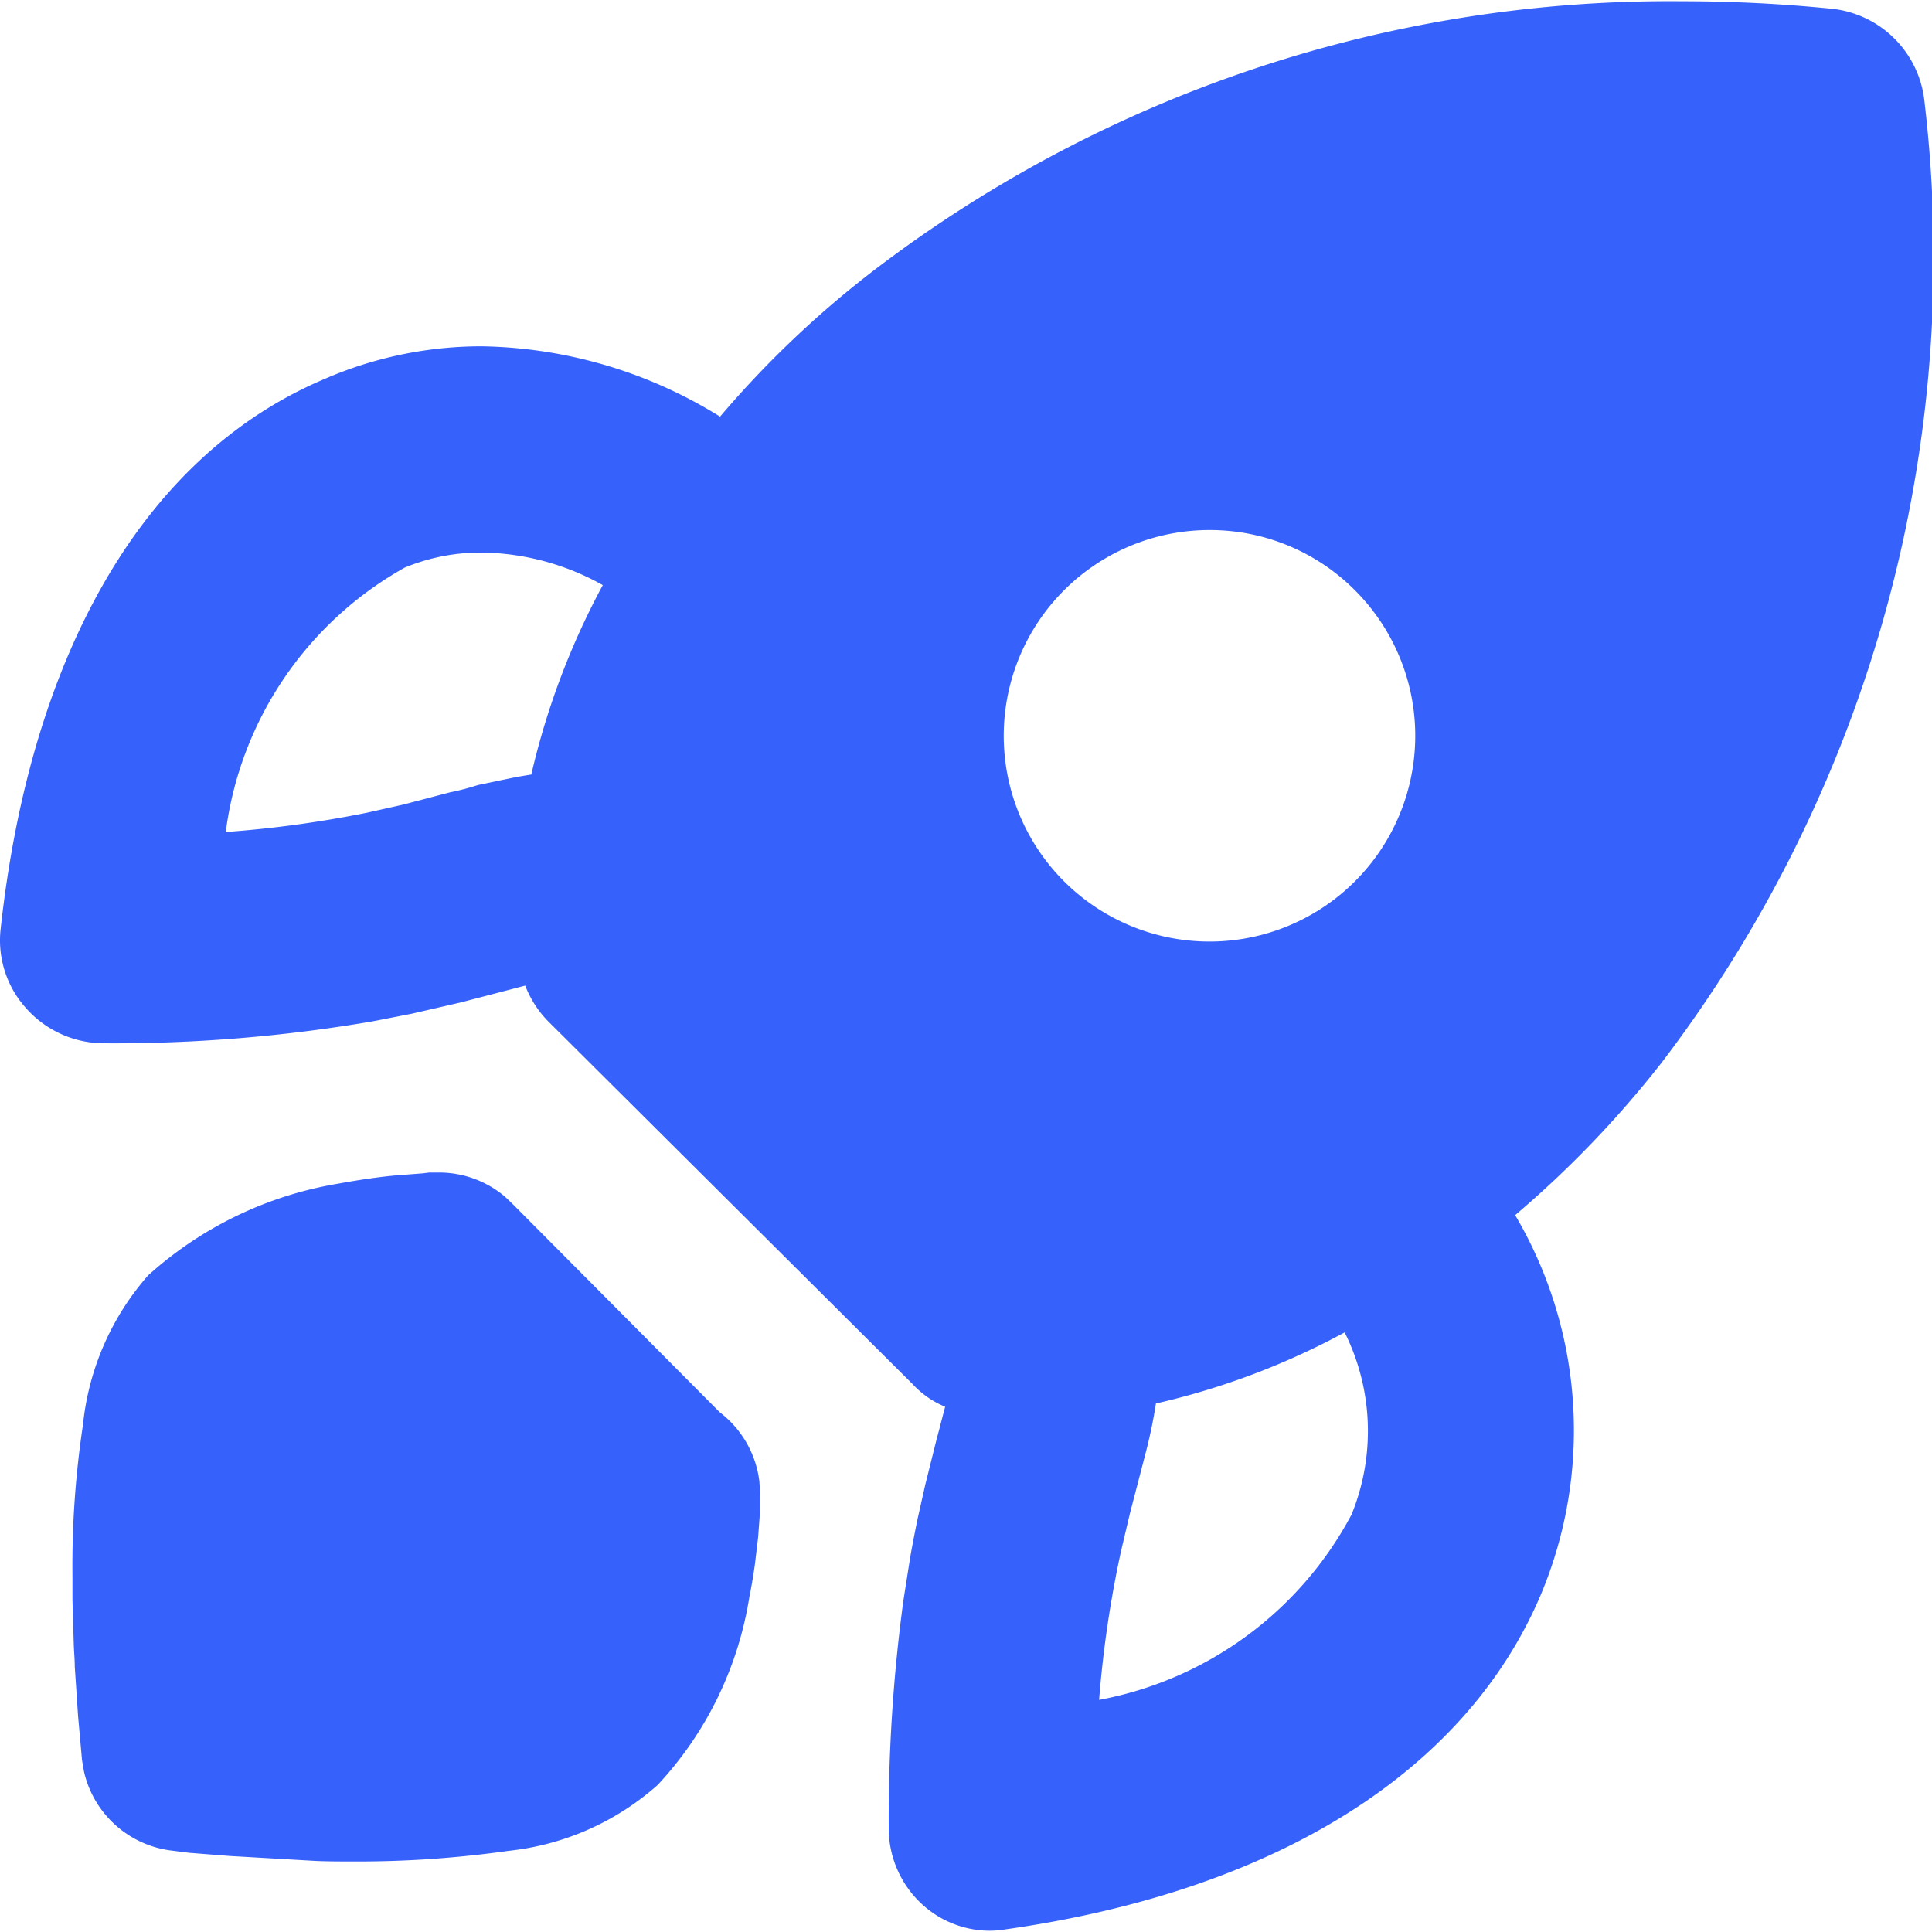 <svg xmlns="http://www.w3.org/2000/svg" xmlns:xlink="http://www.w3.org/1999/xlink" width="20" height="20" viewBox="0 0 20 20">
  <defs>
    <clipPath id="clip-innovation_icon_blu">
      <rect width="20" height="20"/>
    </clipPath>
  </defs>
  <g id="innovation_icon_blu" clip-path="url(#clip-innovation_icon_blu)">
    <path id="Shape" d="M10.242,19.974a1.04,1.04,0,0,1-.68-.259A1.069,1.069,0,0,1,9.2,18.9a16.824,16.824,0,0,1,.152-2.344l.07-.446c.023-.13.048-.26.077-.4l.079-.352.113-.453.035-.132c.021-.082.04-.155.057-.218v-.006a.942.942,0,0,1-.335-.233L5.677,10.562a1.08,1.08,0,0,1-.24-.372l-.667.174-.513.118-.4.078a15.857,15.857,0,0,1-2.793.227,1.078,1.078,0,0,1-.793-.362A1.049,1.049,0,0,1,.007,9.6C.323,6.714,1.512,4.694,3.353,3.913a4.076,4.076,0,0,1,1.634-.341A4.811,4.811,0,0,1,7.454,4.3,10.374,10.374,0,0,1,9.02,2.806,13.572,13.572,0,0,1,17.424,0c.509,0,1.028.026,1.544.078a1.078,1.078,0,0,1,.954.959A13.752,13.752,0,0,1,17.2,10.989a10.8,10.8,0,0,1-1.515,1.577,4.389,4.389,0,0,1,.26,3.942c-.784,1.831-2.751,3.057-5.537,3.452A.98.98,0,0,1,10.242,19.974ZM13.92,13.78a7.694,7.694,0,0,1-1.954.736,5.036,5.036,0,0,1-.106.511l-.163.627-.091.385a11.443,11.443,0,0,0-.228,1.545,3.732,3.732,0,0,0,2.613-1.918A2.289,2.289,0,0,0,13.92,13.78Zm-1.4-8.306a2.13,2.13,0,1,0,1.507.624A2.118,2.118,0,0,0,12.519,5.474Zm-7.531.233a2.058,2.058,0,0,0-.8.156A3.678,3.678,0,0,0,2.337,8.6,11.638,11.638,0,0,0,3.8,8.4l.375-.084.484-.127a2.509,2.509,0,0,0,.287-.075L5.3,8.04c.064-.013.13-.024.2-.035A7.857,7.857,0,0,1,6.24,6.044,2.624,2.624,0,0,0,4.988,5.707ZM3.7,19.257c-.183,0-.358,0-.491-.009L2.374,19.2l-.418-.033-.165-.021a1.062,1.062,0,0,1-.921-.817l-.021-.121-.041-.458-.034-.51c0-.07-.007-.143-.01-.218l-.014-.473c0-.082,0-.165,0-.248a9.8,9.8,0,0,1,.109-1.566,2.765,2.765,0,0,1,.674-1.545,3.887,3.887,0,0,1,1.957-.948c.225-.041.435-.072.608-.087l.283-.022.062-.008h.1a1.054,1.054,0,0,1,.69.255l.088.085,2.13,2.142a1.061,1.061,0,0,1,.41.715l.008.126,0,.17-.021.284-.034.285c-.016.111-.034.221-.056.328a3.7,3.7,0,0,1-.95,1.95,2.762,2.762,0,0,1-1.544.682A11.089,11.089,0,0,1,3.7,19.257Z" transform="translate(0 0.013)" fill="#3761fb"/>
  </g>
</svg>
